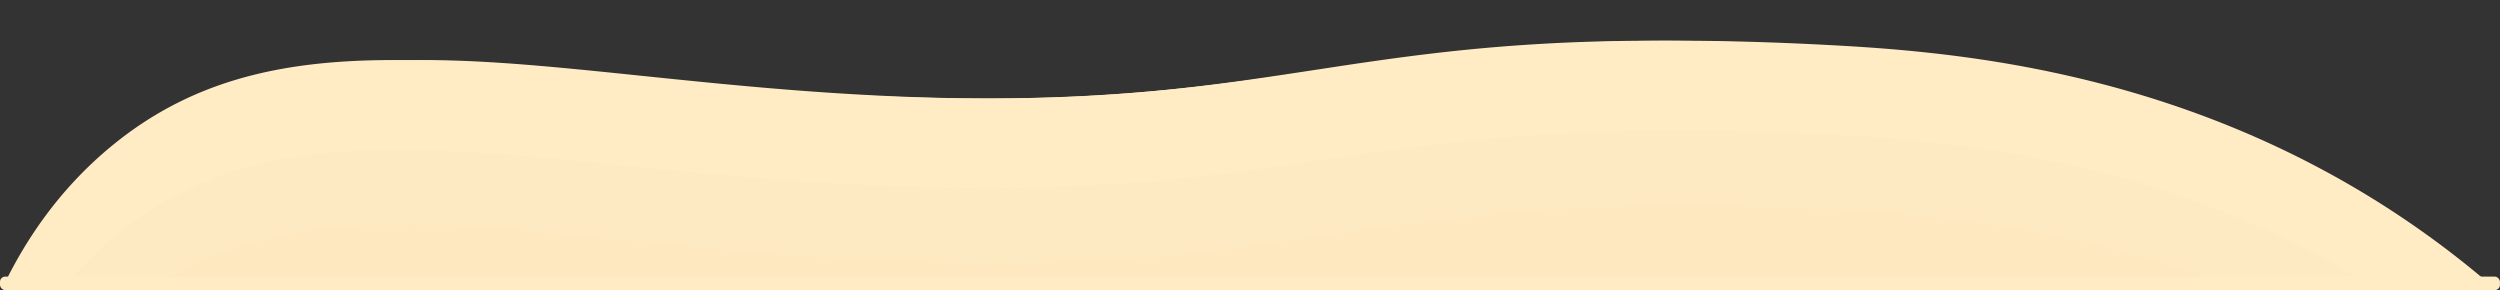 <?xml version="1.0" encoding="UTF-8" standalone="no"?><svg xmlns="http://www.w3.org/2000/svg" xmlns:xlink="http://www.w3.org/1999/xlink" data-name="Layer 1" fill="#deb87e" height="112.6" preserveAspectRatio="xMidYMid meet" version="1" viewBox="0.0 -15.8 970.3 112.6" width="970.3" zoomAndPan="magnify"><rect x="0.0" y="-15.8" width="970.3" height="112.6" fill="#333333" stroke="none"/><g id="change1_1"><path d="M944.54,93.35,20.33,93.19c6.89-14.46,18.82-34.7,39.34-52.29,66.16-56.74,150.78-25.29,286.7-19.35C504.29,28.45,522.51-8.21,700.29,1.72c44.36,2.48,123.1,9.22,201,59A354.56,354.56,0,0,1,944.54,93.35Z" fill="#ffecc5"/></g><g id="change1_2"><path d="M965,93.35H917.89L26.76,93.19H2.29c7.19-14.46,19.61-34.7,41-52.29C112.2-15.84,200.34,15.61,341.93,21.55,506.43,28.45,525.41-8.21,710.6,1.72c46.21,2.48,128.24,9.22,209.35,59A367.25,367.25,0,0,1,965,93.35Z" fill="#ffecc5"/></g><g id="change2_1"><path d="M917.89,93.34H859.64L63.55,93.2H26.76a151.08,151.08,0,0,1,18-17.54c68.92-56.74,157.06-25.29,298.66-19.34,164.5,6.9,183.48-29.77,368.66-19.84C757.61,38.91,837.94,45.5,917.89,93.34Z" opacity="0.05"/></g><g id="change2_2"><path d="M859.64,93.33,63.55,93.2C130.07,52.8,215.22,80,345.87,85.48c164.49,6.91,183.48-29.76,368.66-19.83C748.45,67.47,801.66,71.59,859.64,93.33Z" opacity="0.05"/></g><g id="change3_1"><rect fill="#ffecc5" height="5.25" rx="2.04" width="970.27" y="91.55"/></g></svg>
